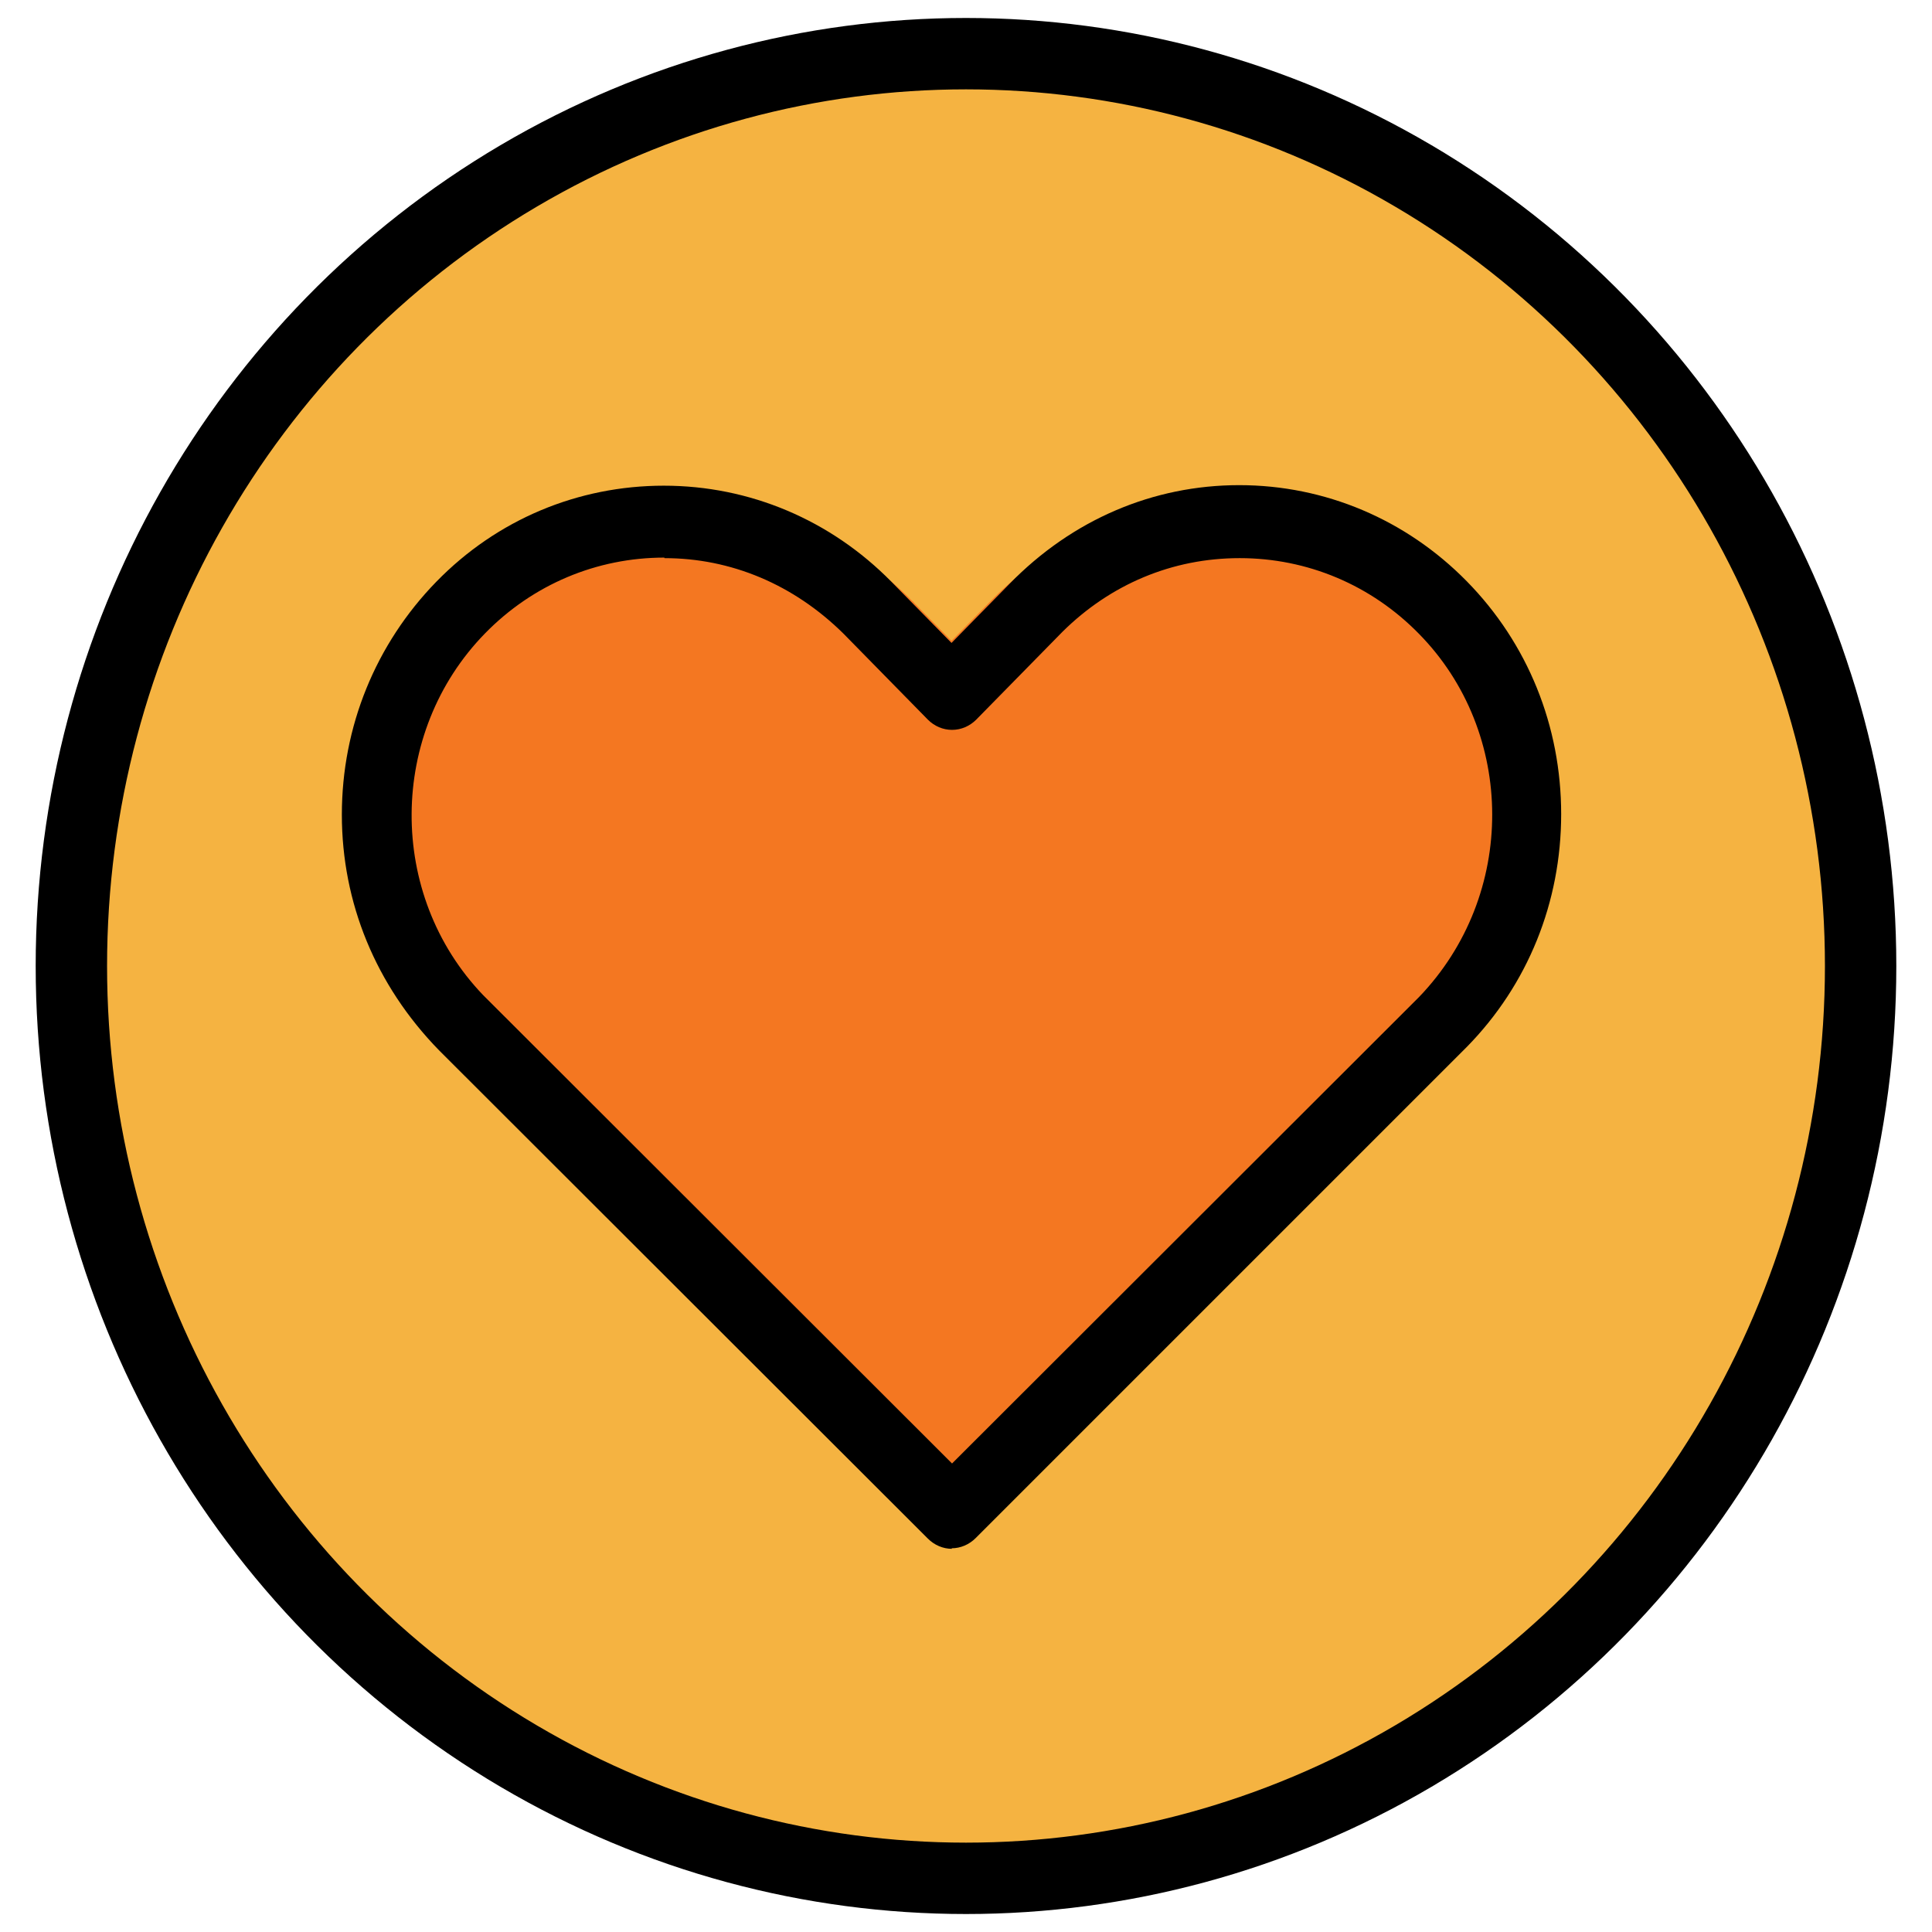 <svg xmlns="http://www.w3.org/2000/svg" data-name="Wish List" viewBox="0 0 36 36"><ellipse cx="18" cy="18" rx="16.67" ry="17" style="fill:#f5b341;stroke:#000;stroke-miterlimit:10;stroke-width:1.33px"/><path d="M22.69 9.41c-1.6 0-3.1.63-4.23 1.79l-.04.04-.69.7-.69-.7s-.02-.03-.04-.04c-1.13-1.15-2.63-1.79-4.23-1.79s-3.1.63-4.23 1.79c-1.13 1.15-1.75 2.68-1.75 4.31s.62 3.16 1.75 4.31l.05.05L17 28.28a1.015 1.015 0 0 0 1.44 0l8.41-8.41.05-.05c1.13-1.15 1.75-2.68 1.75-4.31s-.62-3.16-1.75-4.31a5.894 5.894 0 0 0-4.23-1.79Z" style="stroke-width:0;fill:#f47721"/><path d="M17.74 28.86c-.17 0-.33-.07-.45-.19l-9.11-9.1C7 18.36 6.37 16.82 6.37 15.18S7 12 8.13 10.84c1.13-1.16 2.64-1.79 4.24-1.79s3.11.64 4.24 1.79l1.12 1.14 1.08-1.1c1.17-1.2 2.68-1.84 4.28-1.84s3.11.64 4.24 1.79c1.14 1.16 1.76 2.7 1.76 4.34s-.62 3.18-1.76 4.34l-9.15 9.15c-.12.12-.28.19-.45.19Zm-5.36-18.47c-1.26 0-2.45.5-3.34 1.41-1.81 1.85-1.83 4.87-.04 6.74l8.74 8.73 8.7-8.69c1.83-1.9 1.81-4.93 0-6.77-.89-.91-2.08-1.41-3.34-1.41s-2.41.49-3.3 1.37l-1.61 1.64c-.12.12-.28.19-.45.19s-.33-.07-.45-.19l-1.57-1.6c-.93-.92-2.1-1.41-3.34-1.41Z" data-name="Love" style="stroke-width:0"/></svg>